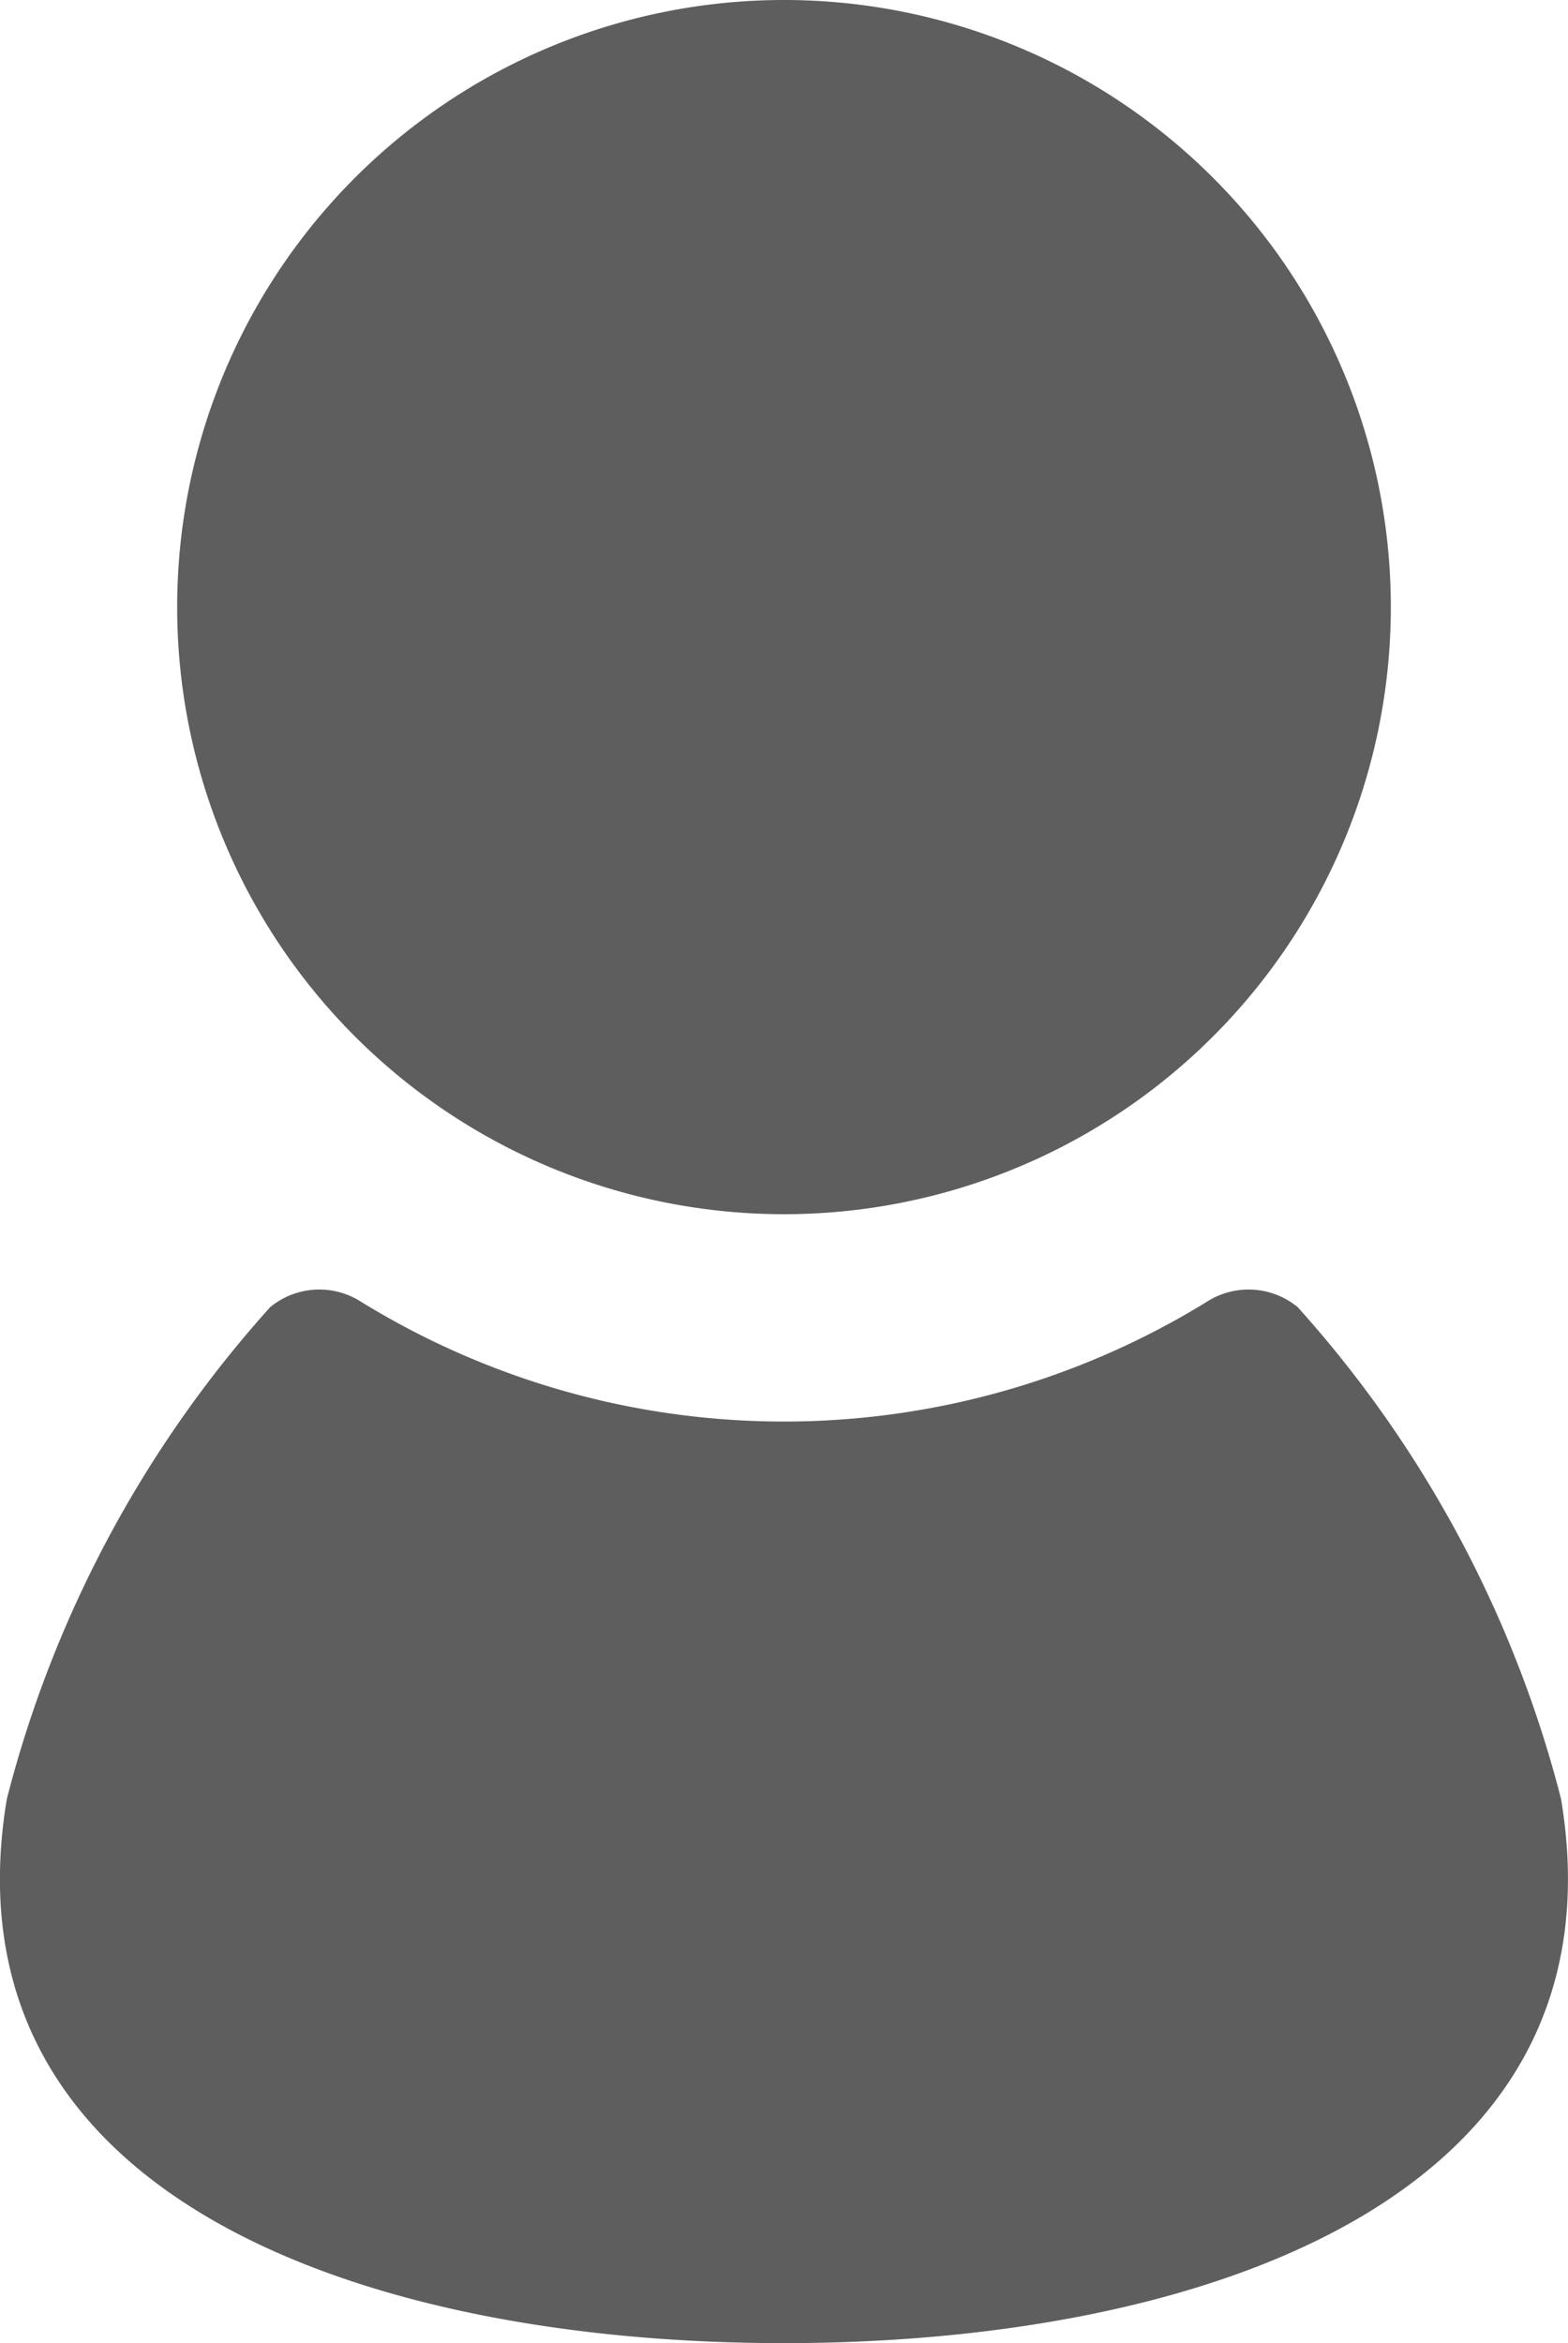 <svg xmlns="http://www.w3.org/2000/svg" width="13.78" height="20.583" viewBox="0 0 13.78 20.583">
  <g id="person-svgrepo-com" transform="translate(-84.617)">
    <path id="Path_14160" data-name="Path 14160" d="M128.689,10.666a5.333,5.333,0,1,0-5.332-5.333A5.333,5.333,0,0,0,128.689,10.666Z" transform="translate(-37.183)" fill="#5e5e5e"/>
    <path id="Path_14161" data-name="Path 14161" d="M98.336,286.232a10.258,10.258,0,0,0-2.314-4.32.679.679,0,0,0-.784-.057,7.09,7.09,0,0,1-7.463,0,.679.679,0,0,0-.784.057,10.259,10.259,0,0,0-2.314,4.32c-.585,3.511,3.166,4.78,6.829,4.78S98.921,289.744,98.336,286.232Z" transform="translate(0 -270.429)" fill="#5e5e5e"/>
  </g>
</svg>
